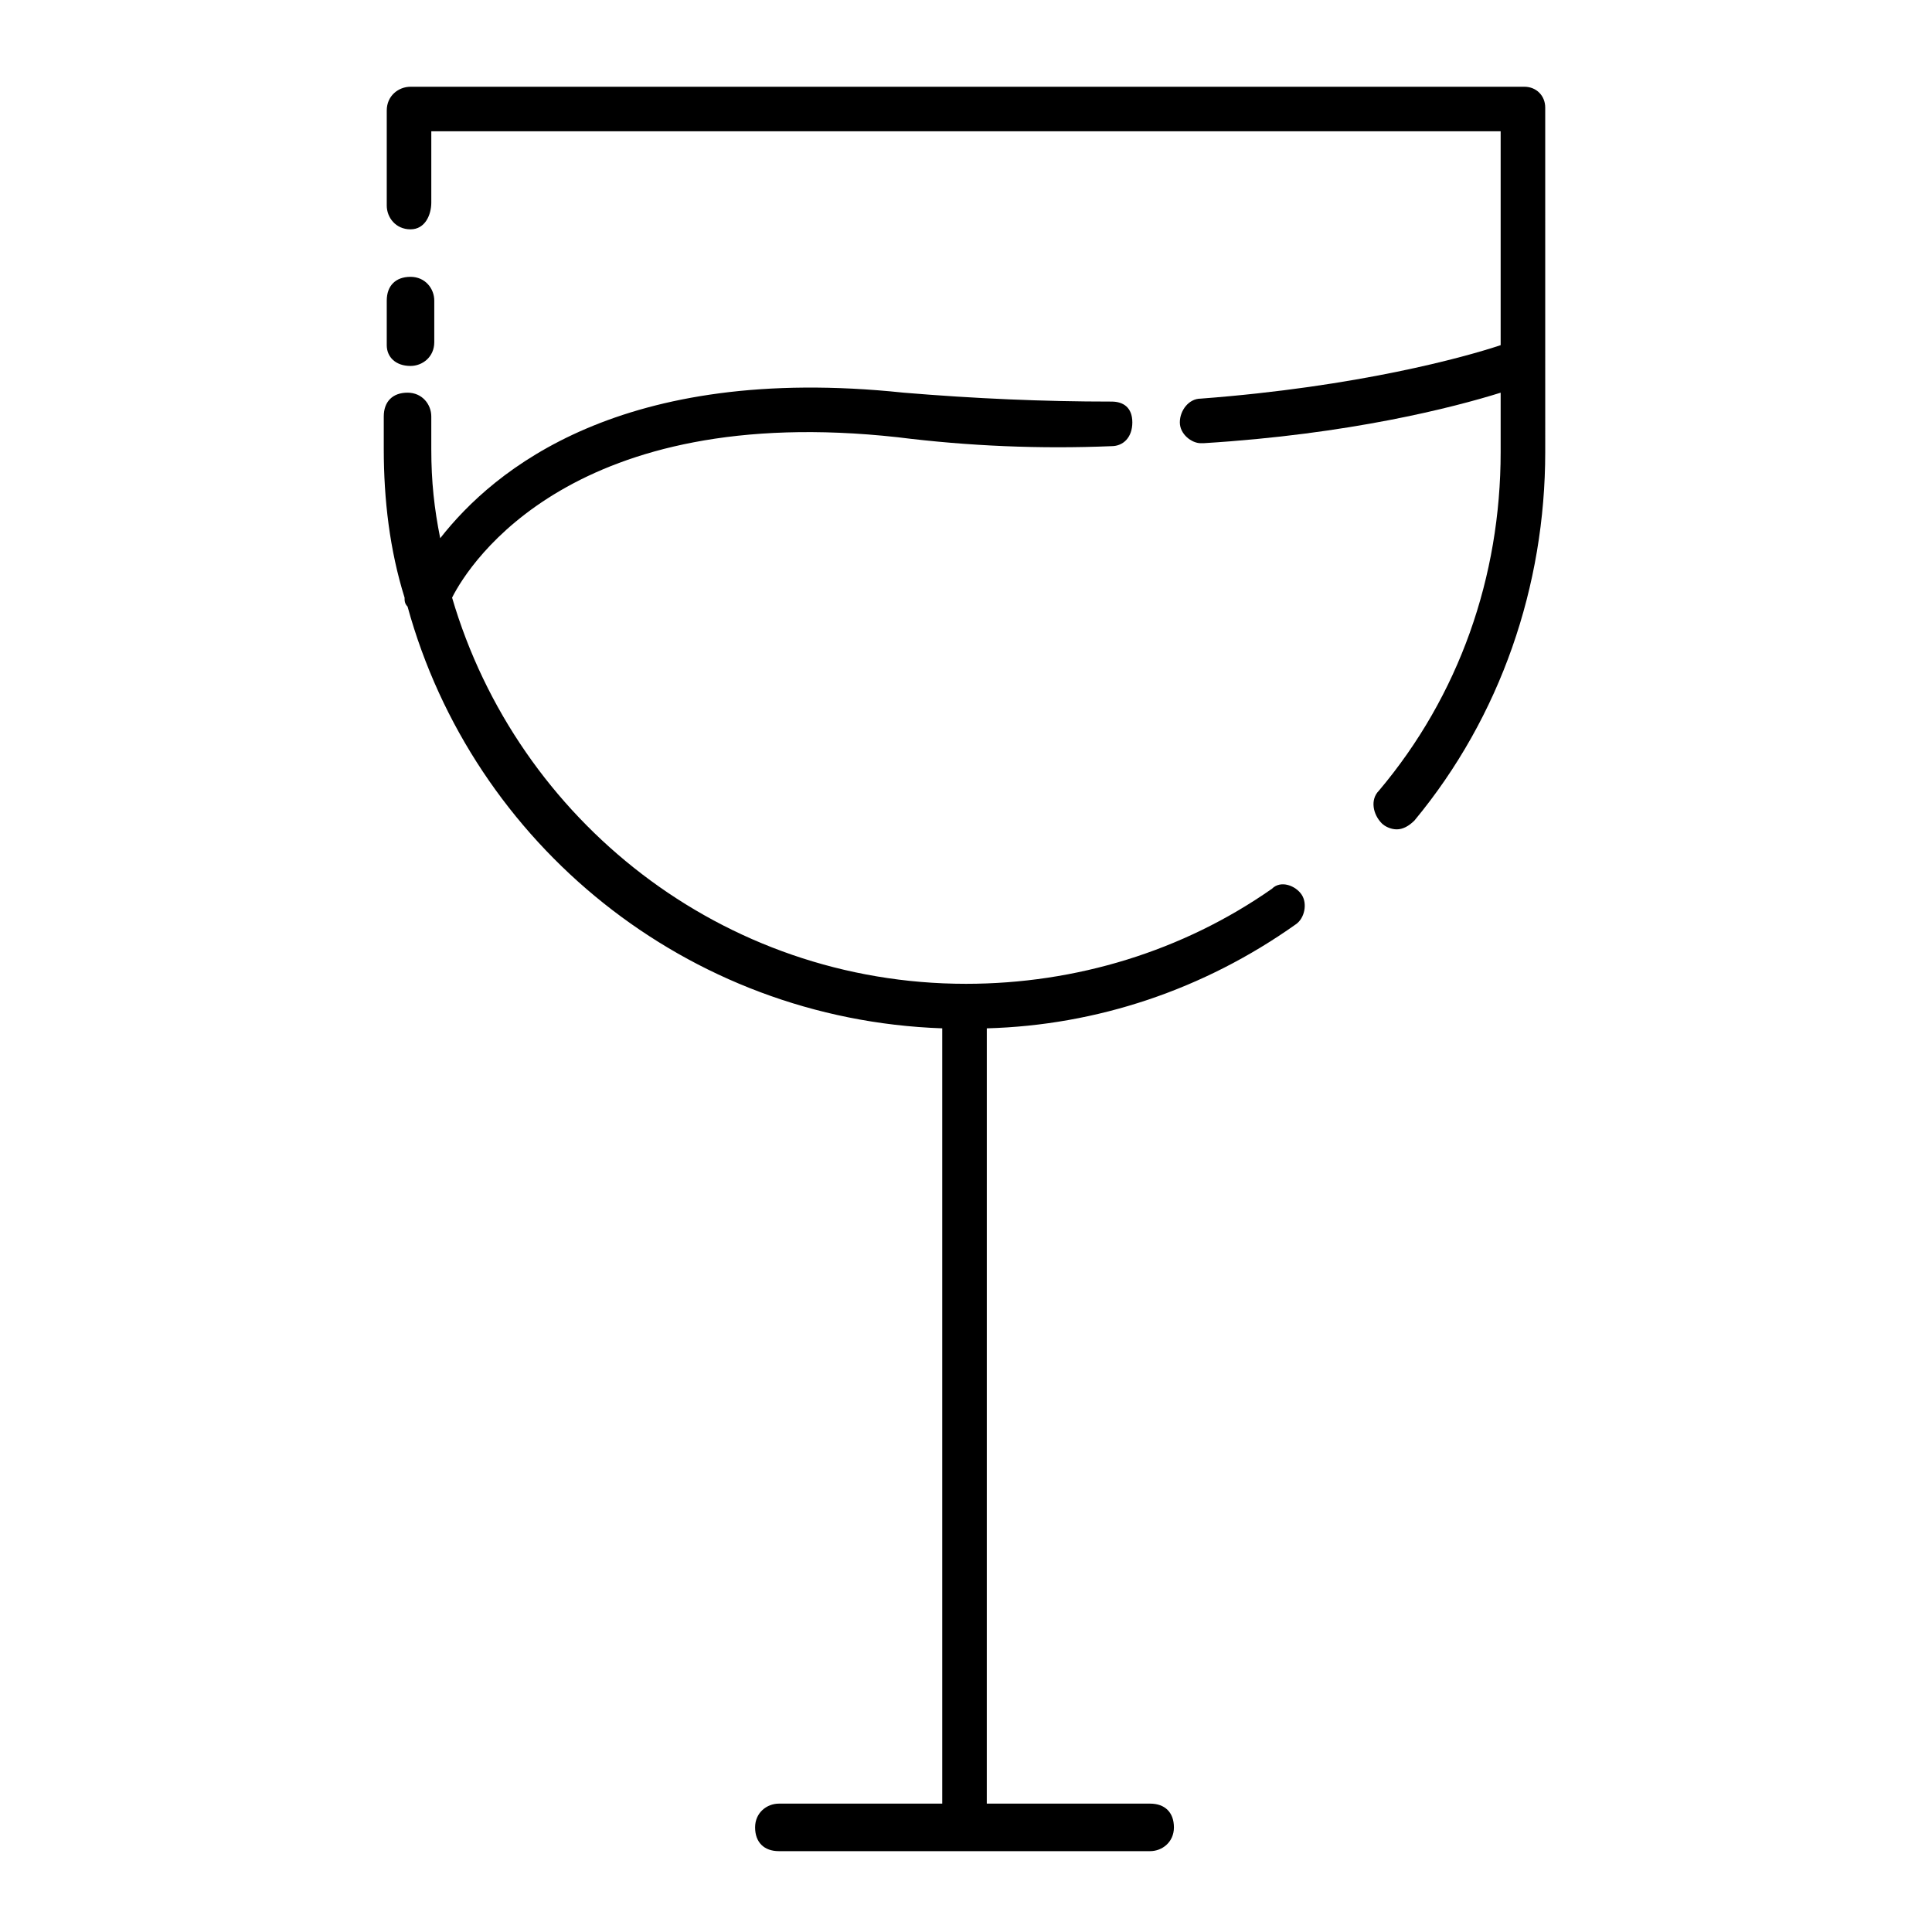 <?xml version="1.0" encoding="UTF-8"?>
<!-- Uploaded to: SVG Repo, www.svgrepo.com, Generator: SVG Repo Mixer Tools -->
<svg fill="#000000" width="800px" height="800px" version="1.1" viewBox="144 144 512 512" xmlns="http://www.w3.org/2000/svg">
 <g>
  <path d="m252.79 240.98c3.148 0 6.297-2.363 6.297-6.297v-11.023c0-3.148-2.363-6.297-6.297-6.297-3.938 0-6.297 2.363-6.297 6.297v11.809c-0.004 3.148 2.359 5.512 6.297 5.512z"/>
  <path d="m481.08 379.53c-23.617 16.531-51.957 25.191-81.082 25.191-64.551 0-118.87-43.297-136.19-102.34 4.723-9.445 32.273-51.957 118.08-42.508 18.895 2.363 37.785 3.148 56.68 2.363 3.148 0 5.512-2.363 5.512-6.297-0.004-3.941-2.367-5.516-5.516-5.516-18.105 0-36.211-0.789-55.105-2.363-74.785-7.871-108.63 20.469-122.8 38.574-1.574-7.871-2.363-14.957-2.363-23.617v-8.66c0-3.148-2.363-6.297-6.297-6.297-3.938 0-6.297 2.363-6.297 6.297v8.66c0 13.383 1.574 26.766 5.512 39.359 0 0.789 0 1.574 0.789 2.363 17.32 62.977 73.996 109.42 141.7 111.78v205.46h-43.297c-3.148 0-6.297 2.363-6.297 6.297 0 3.938 2.363 6.297 6.297 6.297h98.398c3.148 0 6.297-2.363 6.297-6.297 0-3.938-2.363-6.297-6.297-6.297h-43.297l0.004-205.46c29.125-0.789 57.465-10.234 81.867-27.551 2.363-1.574 3.148-5.512 1.574-7.871-1.57-2.367-5.508-3.941-7.867-1.578z"/>
  <path d="m547.99 166.99h-295.2c-3.148 0-6.297 2.363-6.297 6.297v25.191c0 3.148 2.363 6.297 6.297 6.297 3.934 0 5.508-3.938 5.508-7.086v-18.895h283.39v56.68c-9.445 3.148-37.785 11.02-79.508 14.168-3.148 0-5.512 3.148-5.512 6.297s3.148 5.512 5.512 5.512h0.789c38.574-2.363 66.125-9.445 78.719-13.383v15.742c0 33.062-11.02 64.551-32.273 89.742-2.363 2.363-1.574 6.297 0.789 8.66 0.789 0.789 2.363 1.574 3.938 1.574 1.574 0 3.148-0.789 4.723-2.363 22.828-27.551 34.637-62.188 34.637-97.613l-0.004-91.312c0-3.148-2.363-5.508-5.512-5.508z"/>
 </g>
</svg>